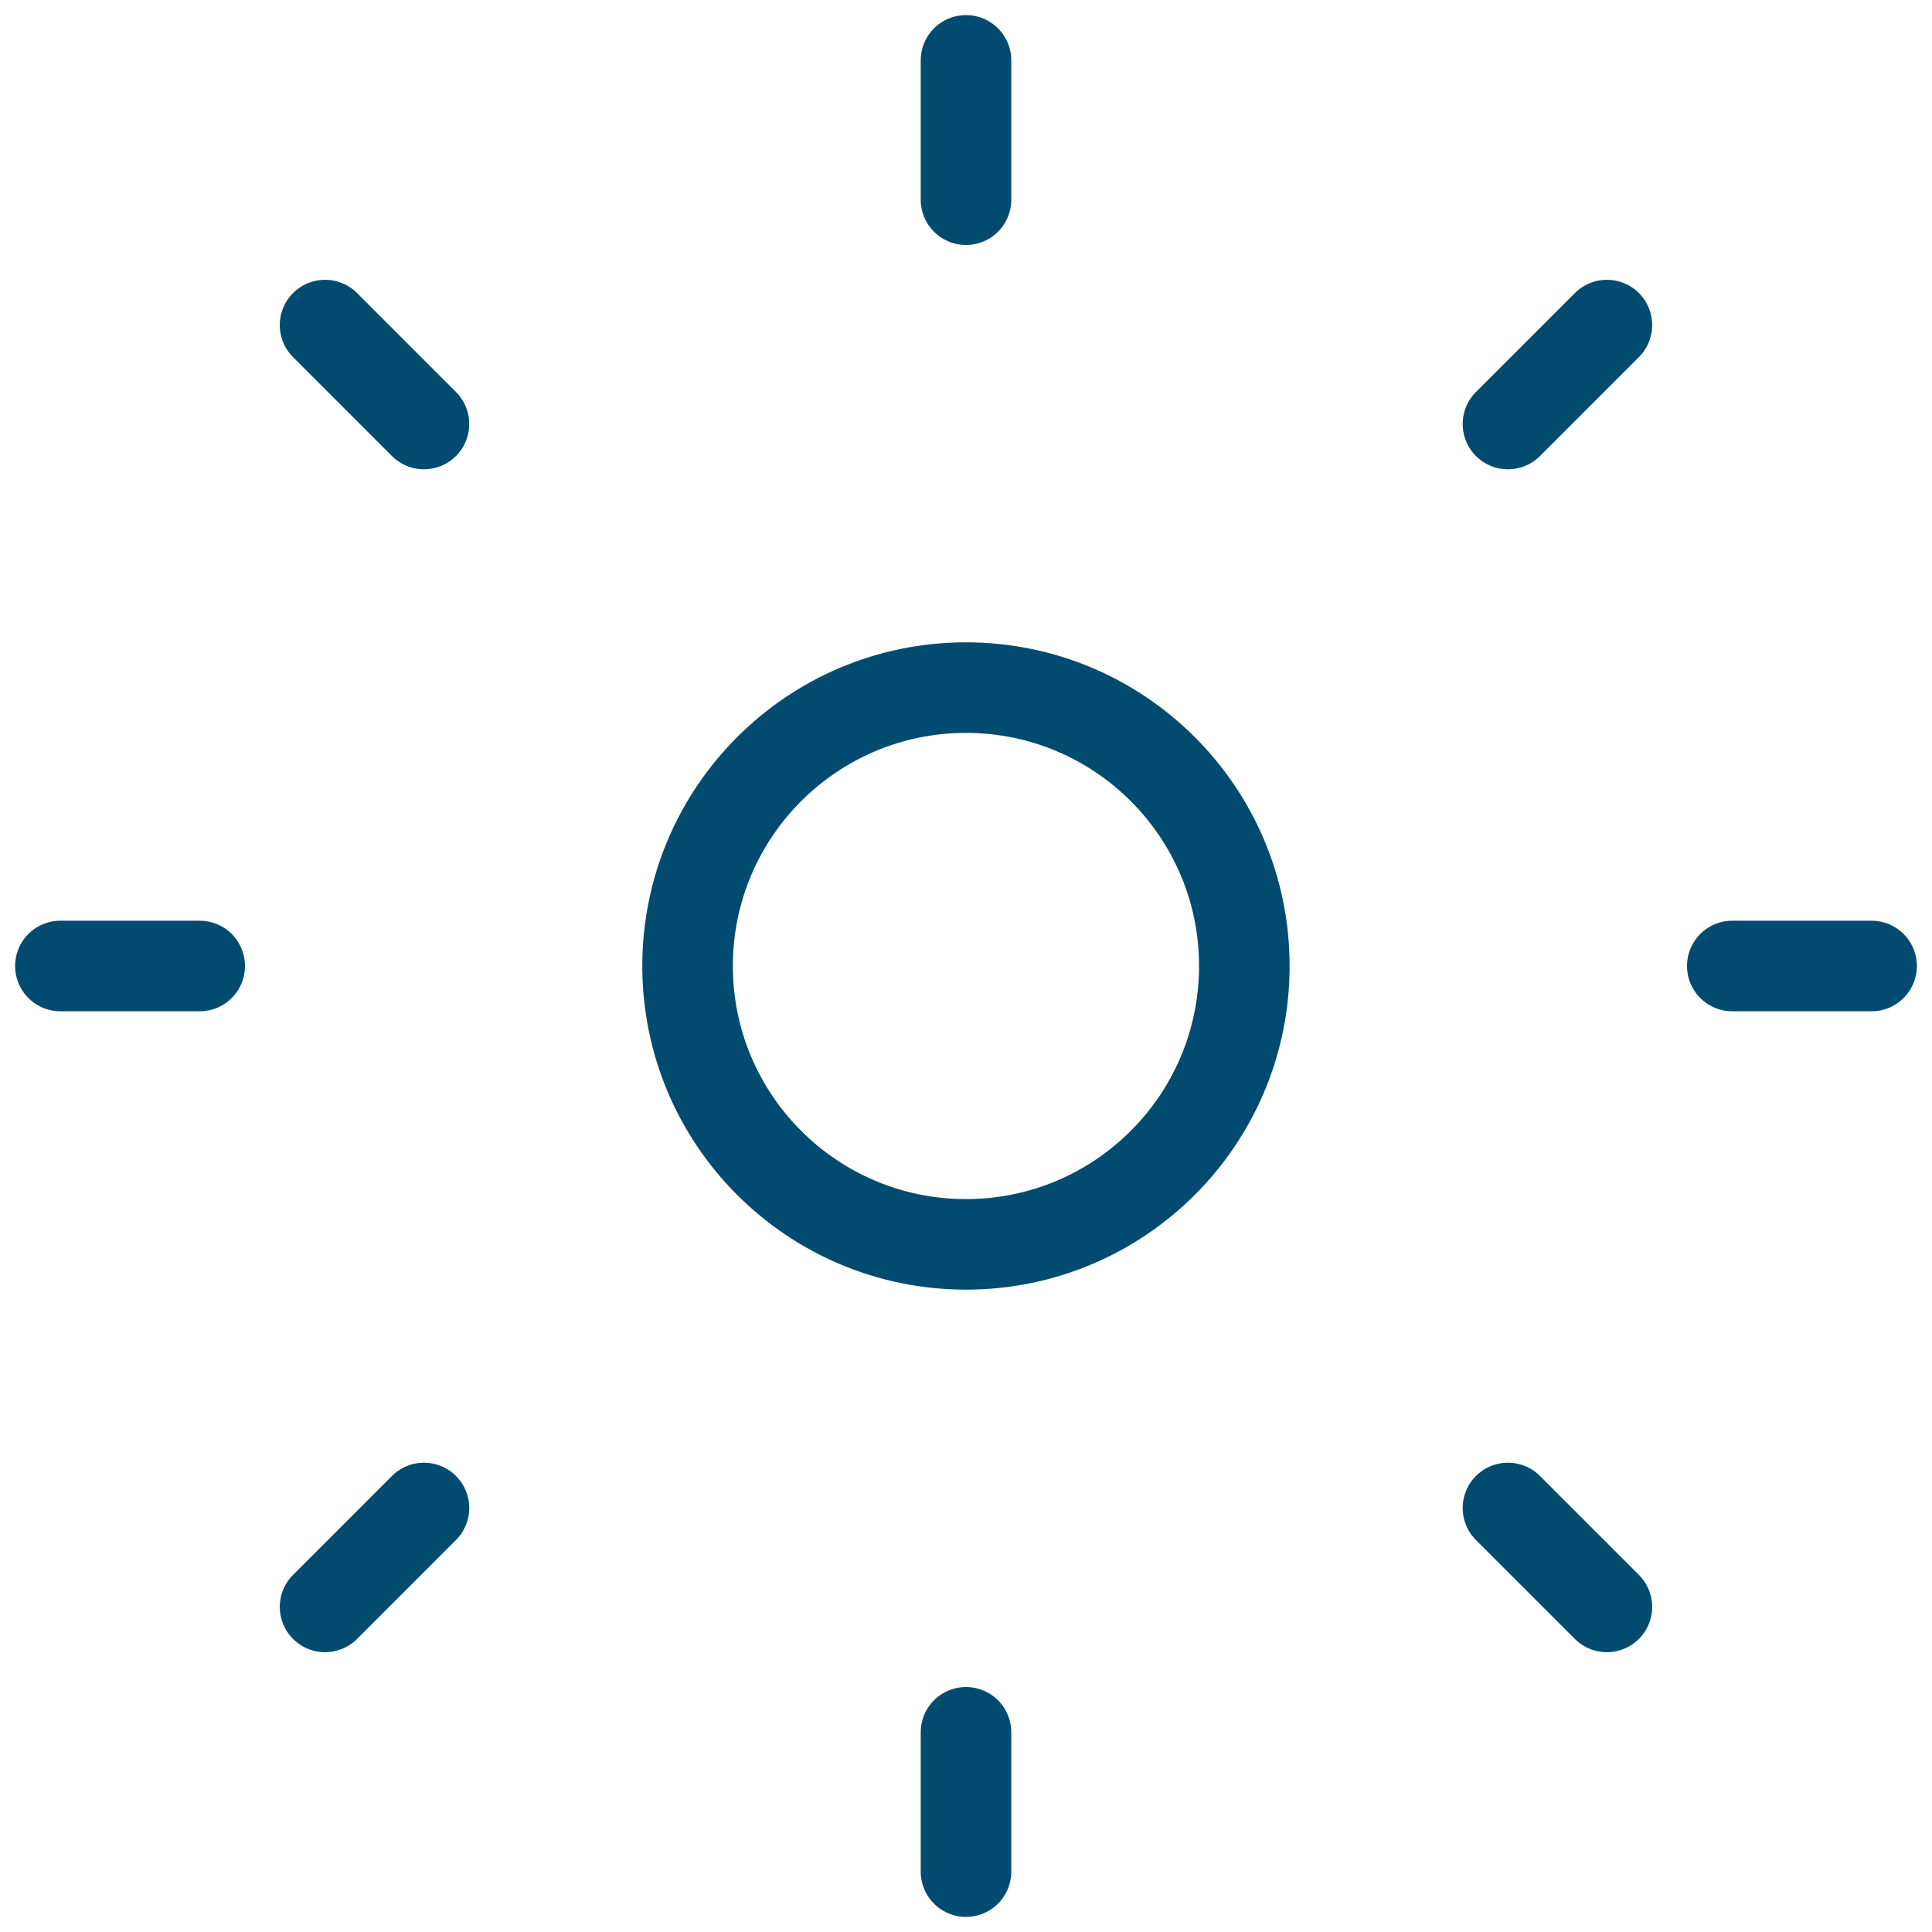 <svg width="64" height="64" viewBox="0 0 64 64" fill="none" xmlns="http://www.w3.org/2000/svg">
<path d="M31.999 41.221C37.092 41.221 41.22 37.093 41.22 32C41.22 26.907 37.092 22.778 31.999 22.778C26.906 22.778 22.777 26.907 22.777 32C22.777 37.093 26.906 41.221 31.999 41.221Z" stroke="#004B6F" stroke-width="3" stroke-linecap="round" stroke-linejoin="round"/>
<path d="M32 2V6.615" stroke="#004B6F" stroke-width="3" stroke-linecap="round" stroke-linejoin="round"/>
<path d="M32 57.385V62" stroke="#004B6F" stroke-width="3" stroke-linecap="round" stroke-linejoin="round"/>
<path d="M61.999 32H57.384" stroke="#004B6F" stroke-width="3" stroke-linecap="round" stroke-linejoin="round"/>
<path d="M6.615 32H2" stroke="#004B6F" stroke-width="3" stroke-linecap="round" stroke-linejoin="round"/>
<path d="M53.23 10.769L49.953 14.046" stroke="#004B6F" stroke-width="3" stroke-linecap="round" stroke-linejoin="round"/>
<path d="M14.044 49.954L10.768 53.231" stroke="#004B6F" stroke-width="3" stroke-linecap="round" stroke-linejoin="round"/>
<path d="M53.23 53.231L49.953 49.954" stroke="#004B6F" stroke-width="3" stroke-linecap="round" stroke-linejoin="round"/>
<path d="M14.044 14.046L10.768 10.769" stroke="#004B6F" stroke-width="3" stroke-linecap="round" stroke-linejoin="round"/>
</svg>
